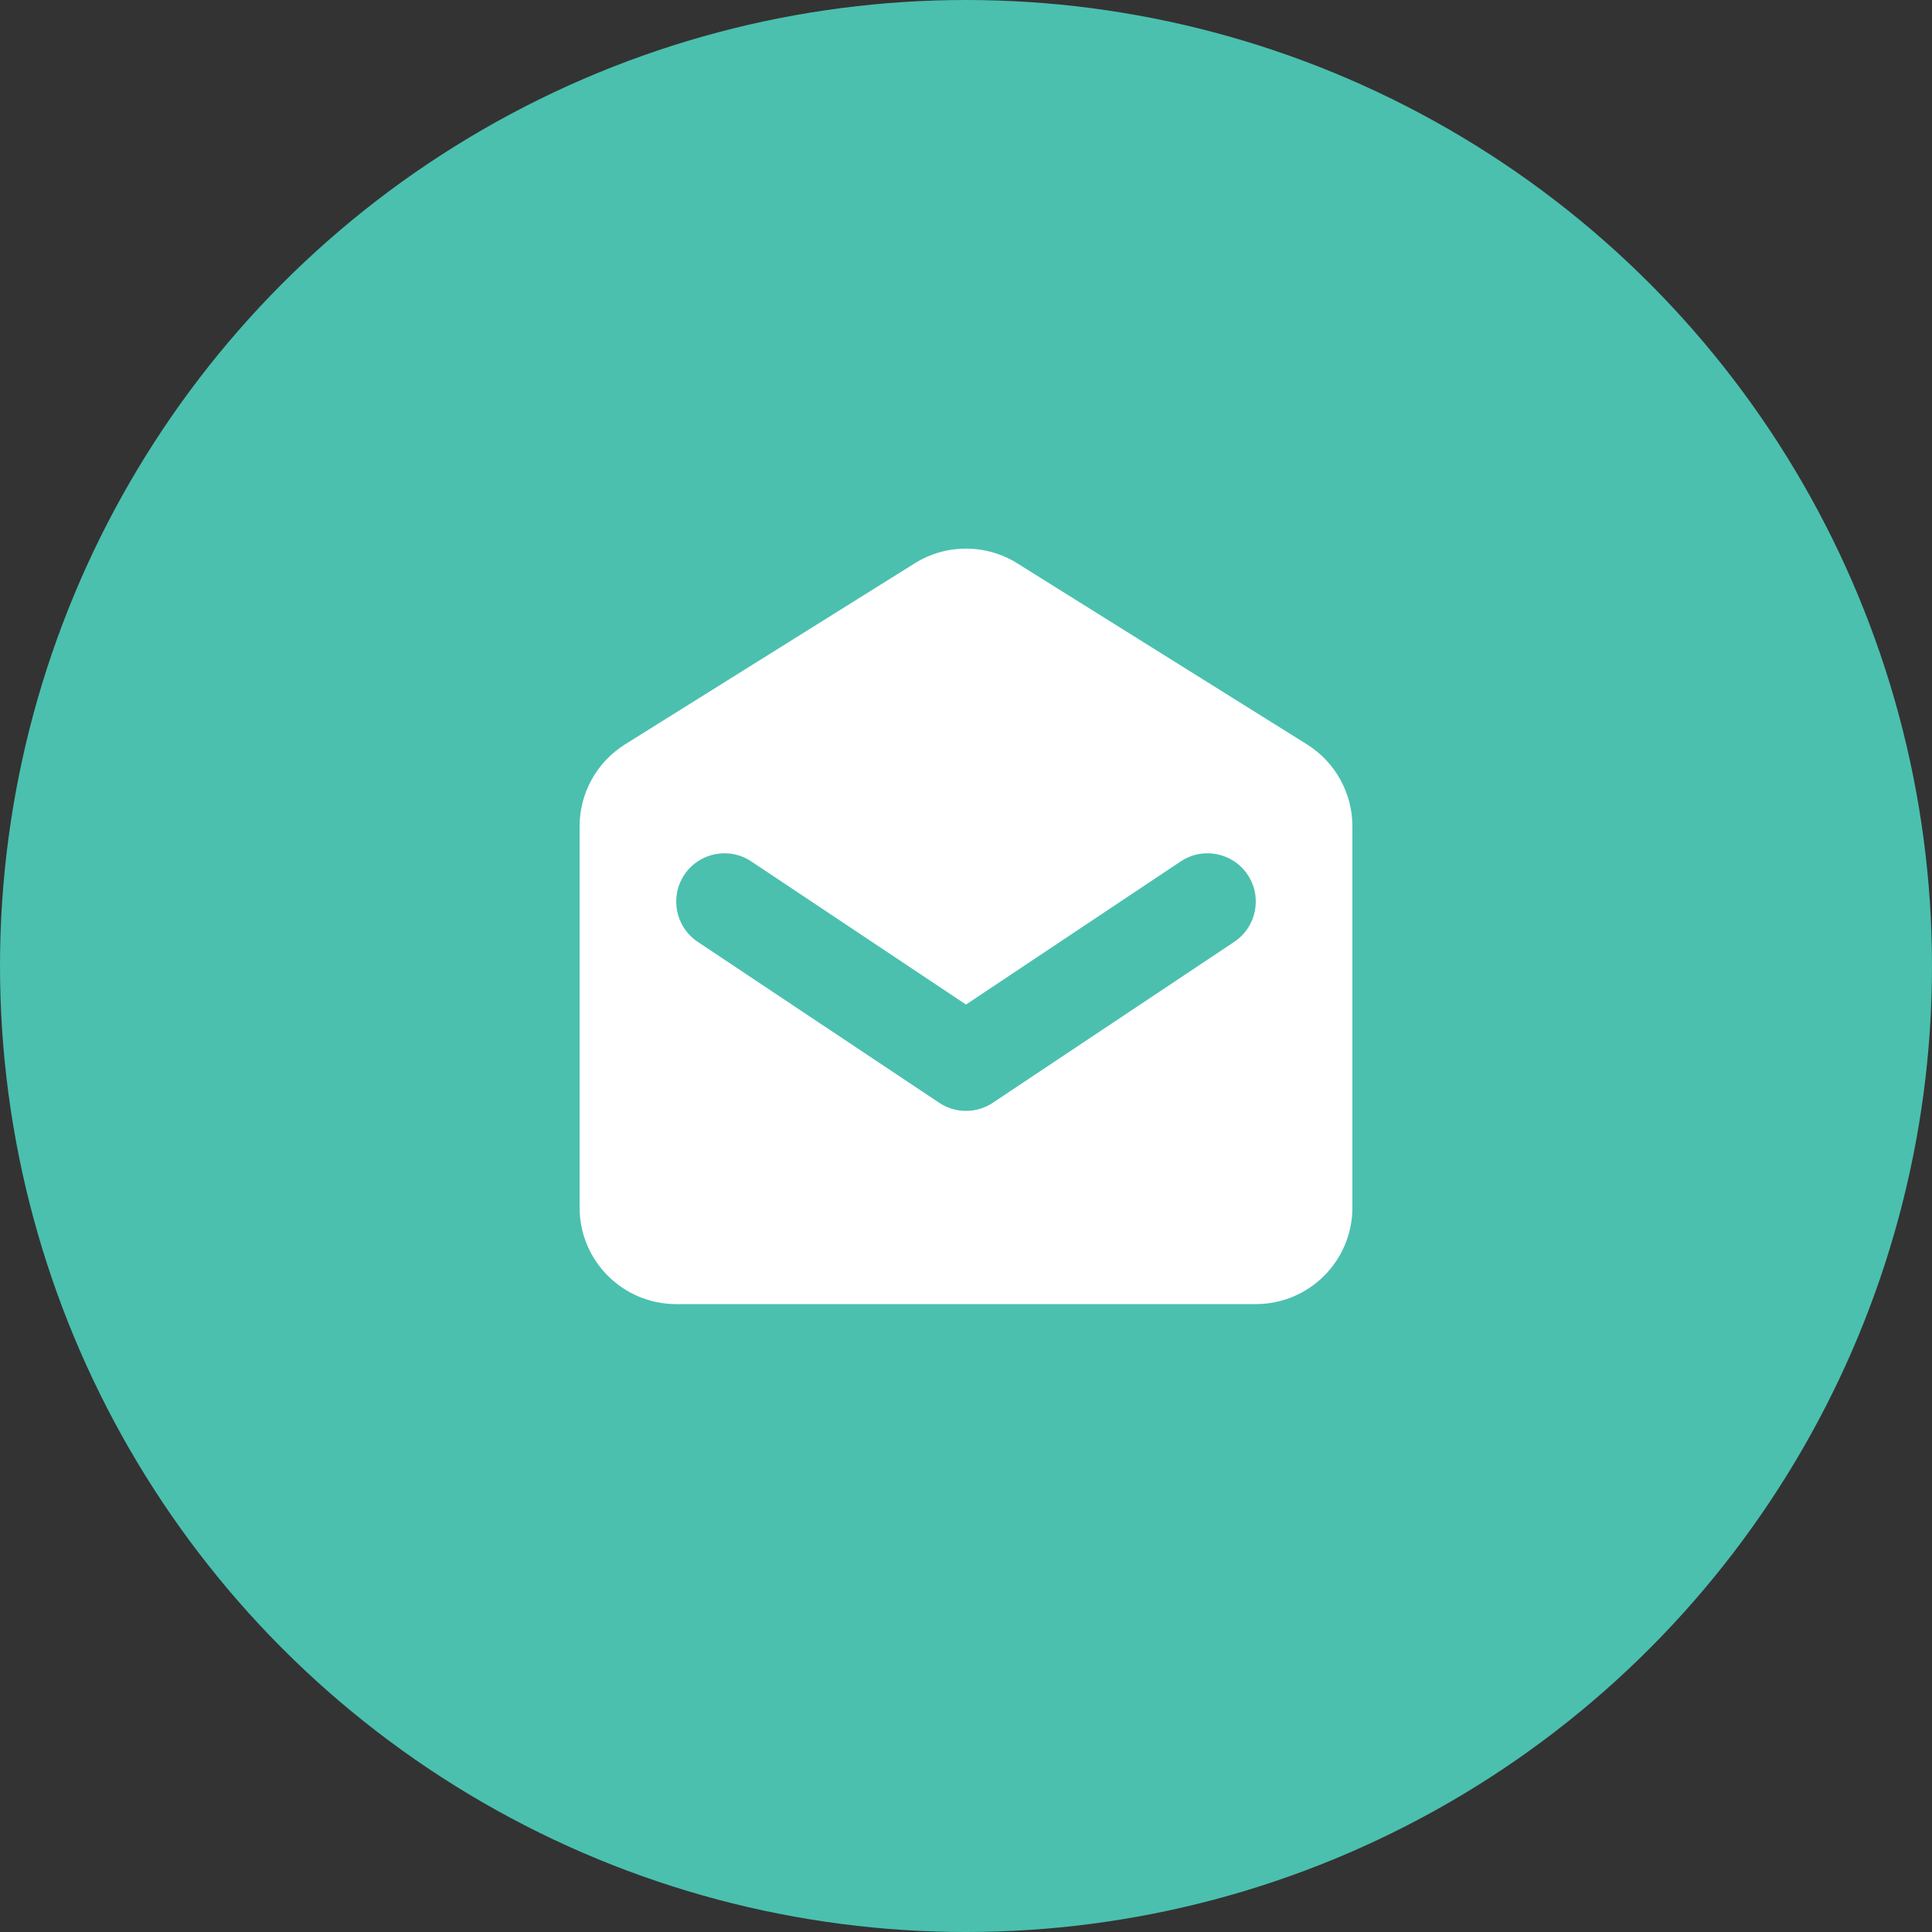 <svg xmlns="http://www.w3.org/2000/svg" width="40" height="40" viewBox="0 0 40 40" fill="none"><rect x="0" y="0" width="40" height="40" fill="#333333" stroke="none"/><circle cx="20" cy="20" r="20" fill="#4BC0AF"></circle><path fill-rule="evenodd" clip-rule="evenodd" d="M12.94 15.412C12.355 15.778 12 16.419 12 17.108V25C12 26.105 12.895 27 14 27H26C27.105 27 28 26.105 28 25V17.108C28 16.419 27.645 15.778 27.06 15.412L21.06 11.662C20.412 11.257 19.588 11.257 18.94 11.662L12.94 15.412ZM15.555 17.835C15.095 17.528 14.474 17.652 14.168 18.112C13.862 18.572 13.986 19.192 14.445 19.499L19.445 22.832C19.781 23.056 20.219 23.056 20.555 22.832L25.555 19.499C26.014 19.192 26.138 18.572 25.832 18.112C25.526 17.652 24.905 17.528 24.445 17.835L20 20.798L15.555 17.835Z" fill="white"></path></svg>